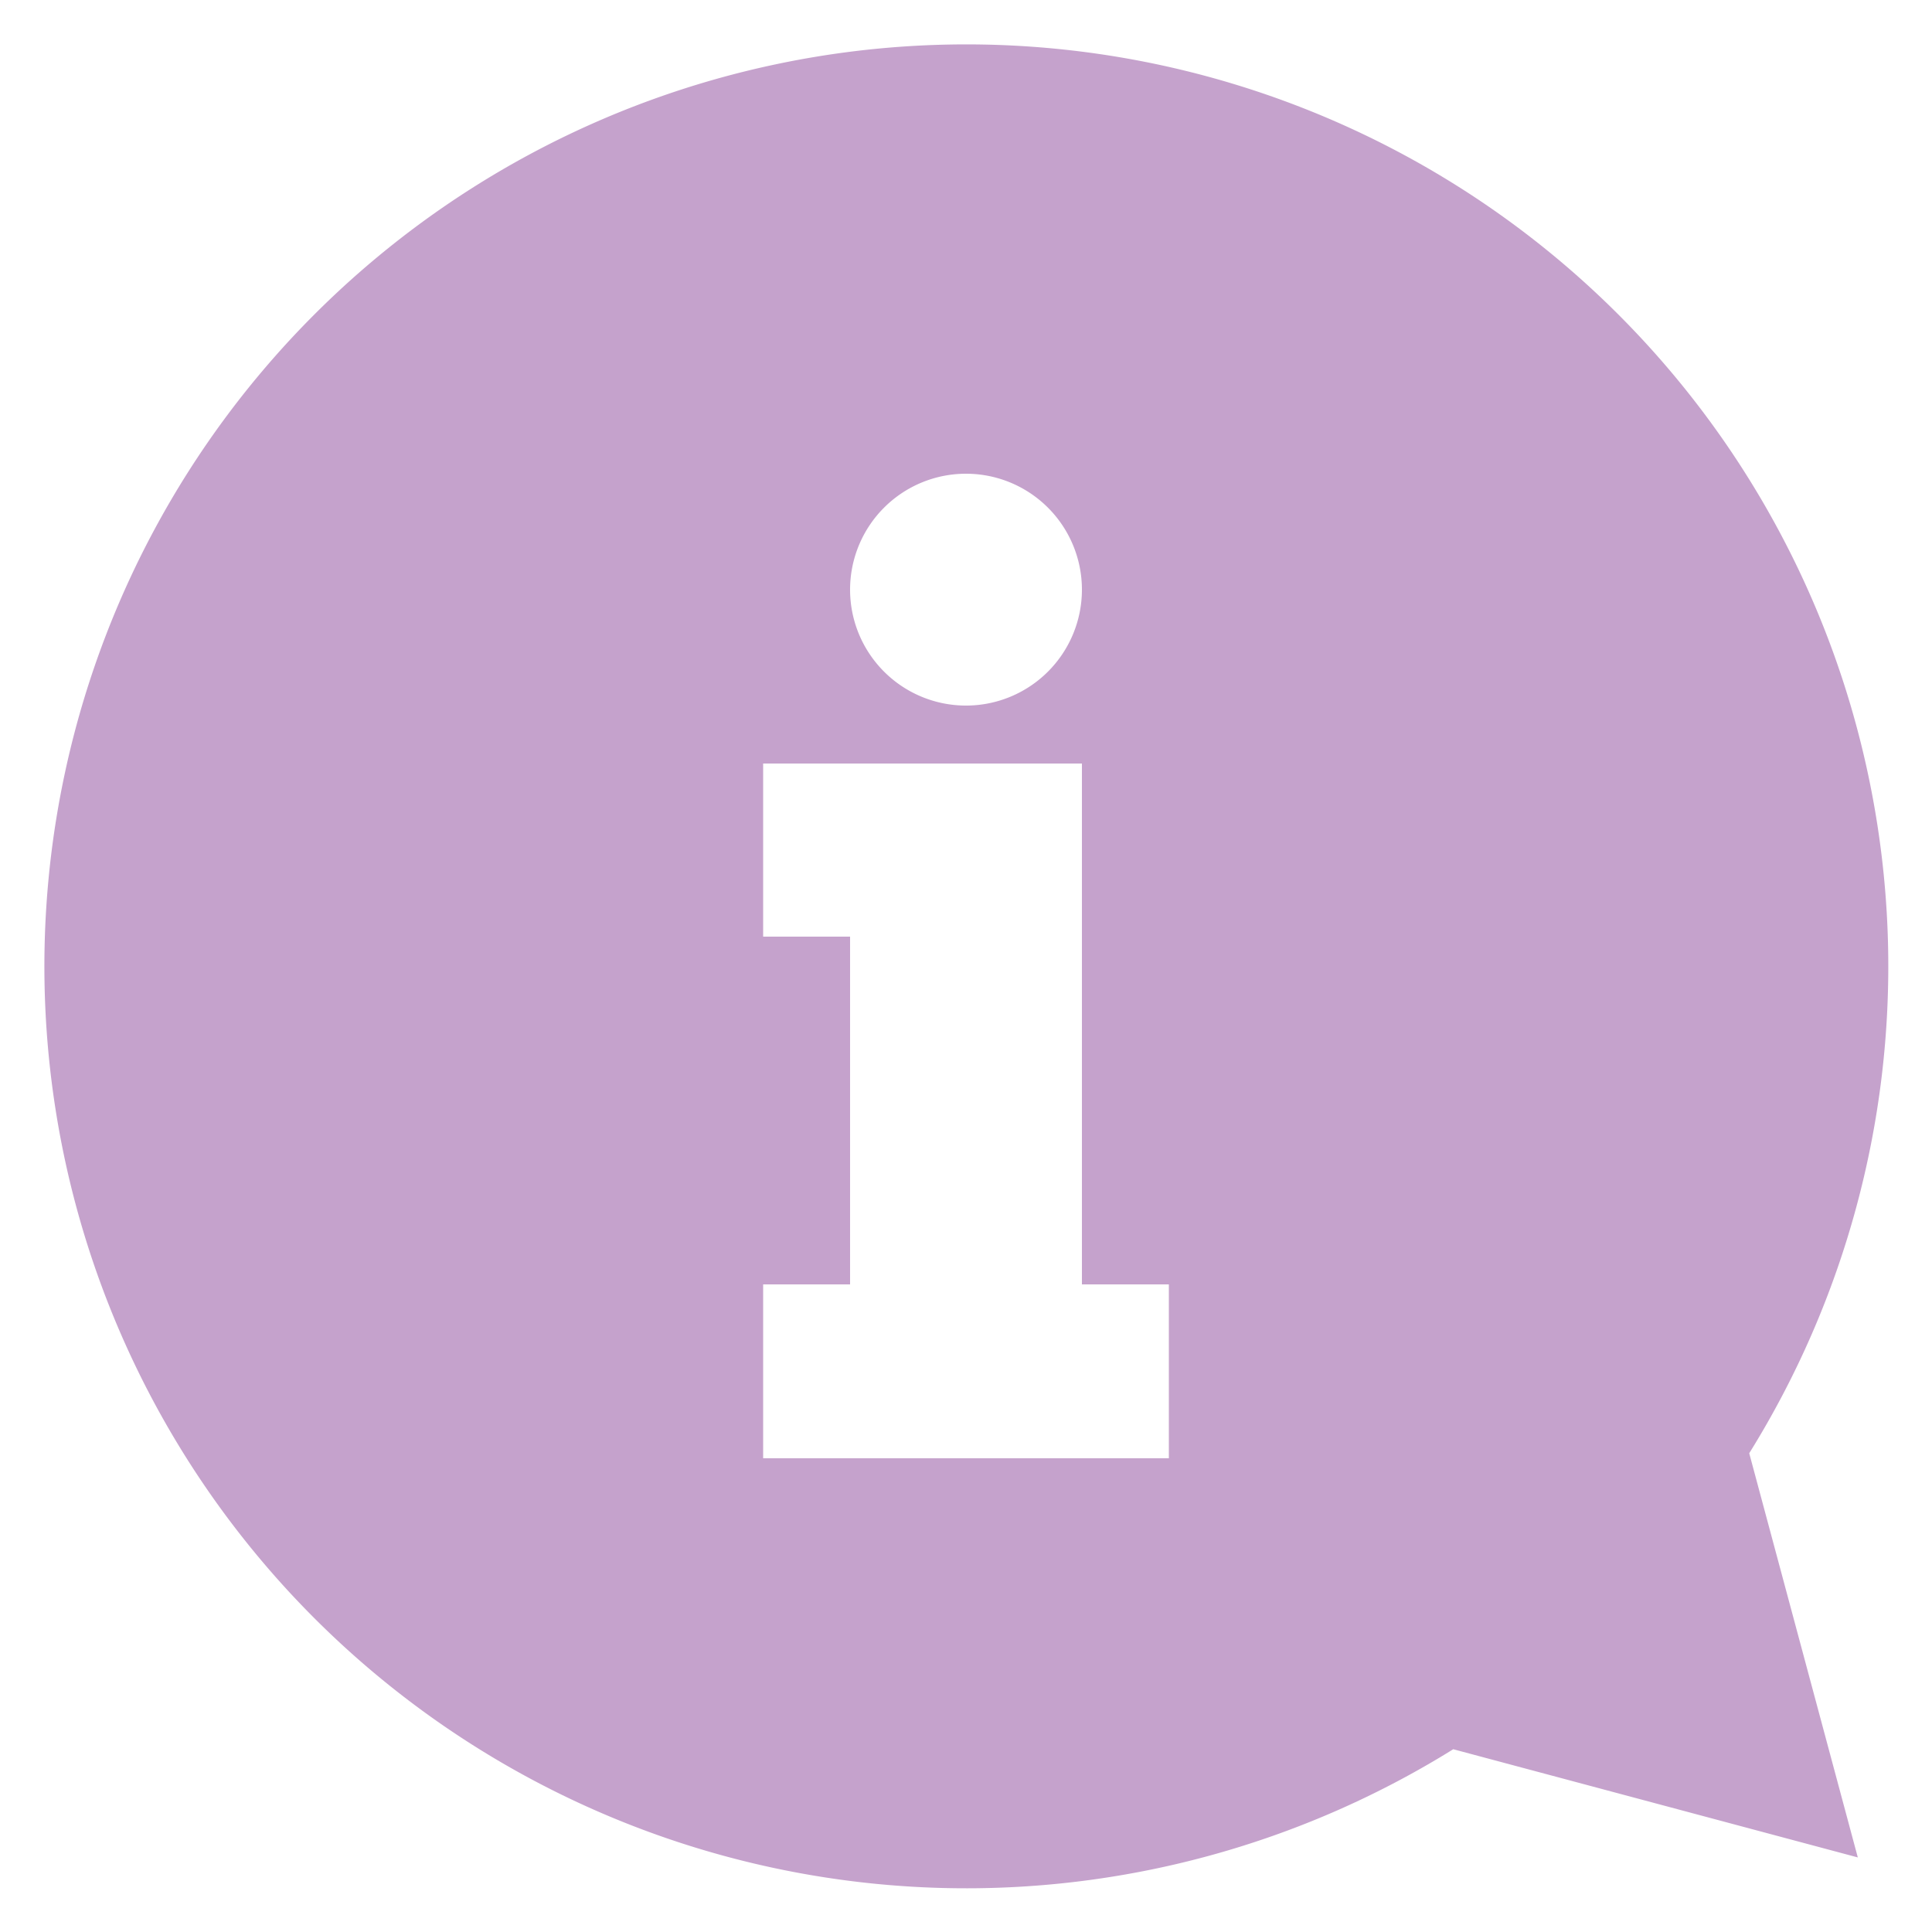 <svg id="Layer_1" data-name="Layer 1" xmlns="http://www.w3.org/2000/svg" viewBox="0 0 50 50"><defs><style>.cls-1{fill:#c5a2cc;}</style></defs><path class="cls-1" d="M45.27,37.61a23.86,23.86,0,1,0-7.66,7.66l10.47,2.8ZM25,12.26a3,3,0,1,1-3,3A3,3,0,0,1,25,12.26Zm5.25,25.48H19.75v-4.5H22v-9H19.75V19.76H28V33.24h2.25v4.5Z"/></svg>